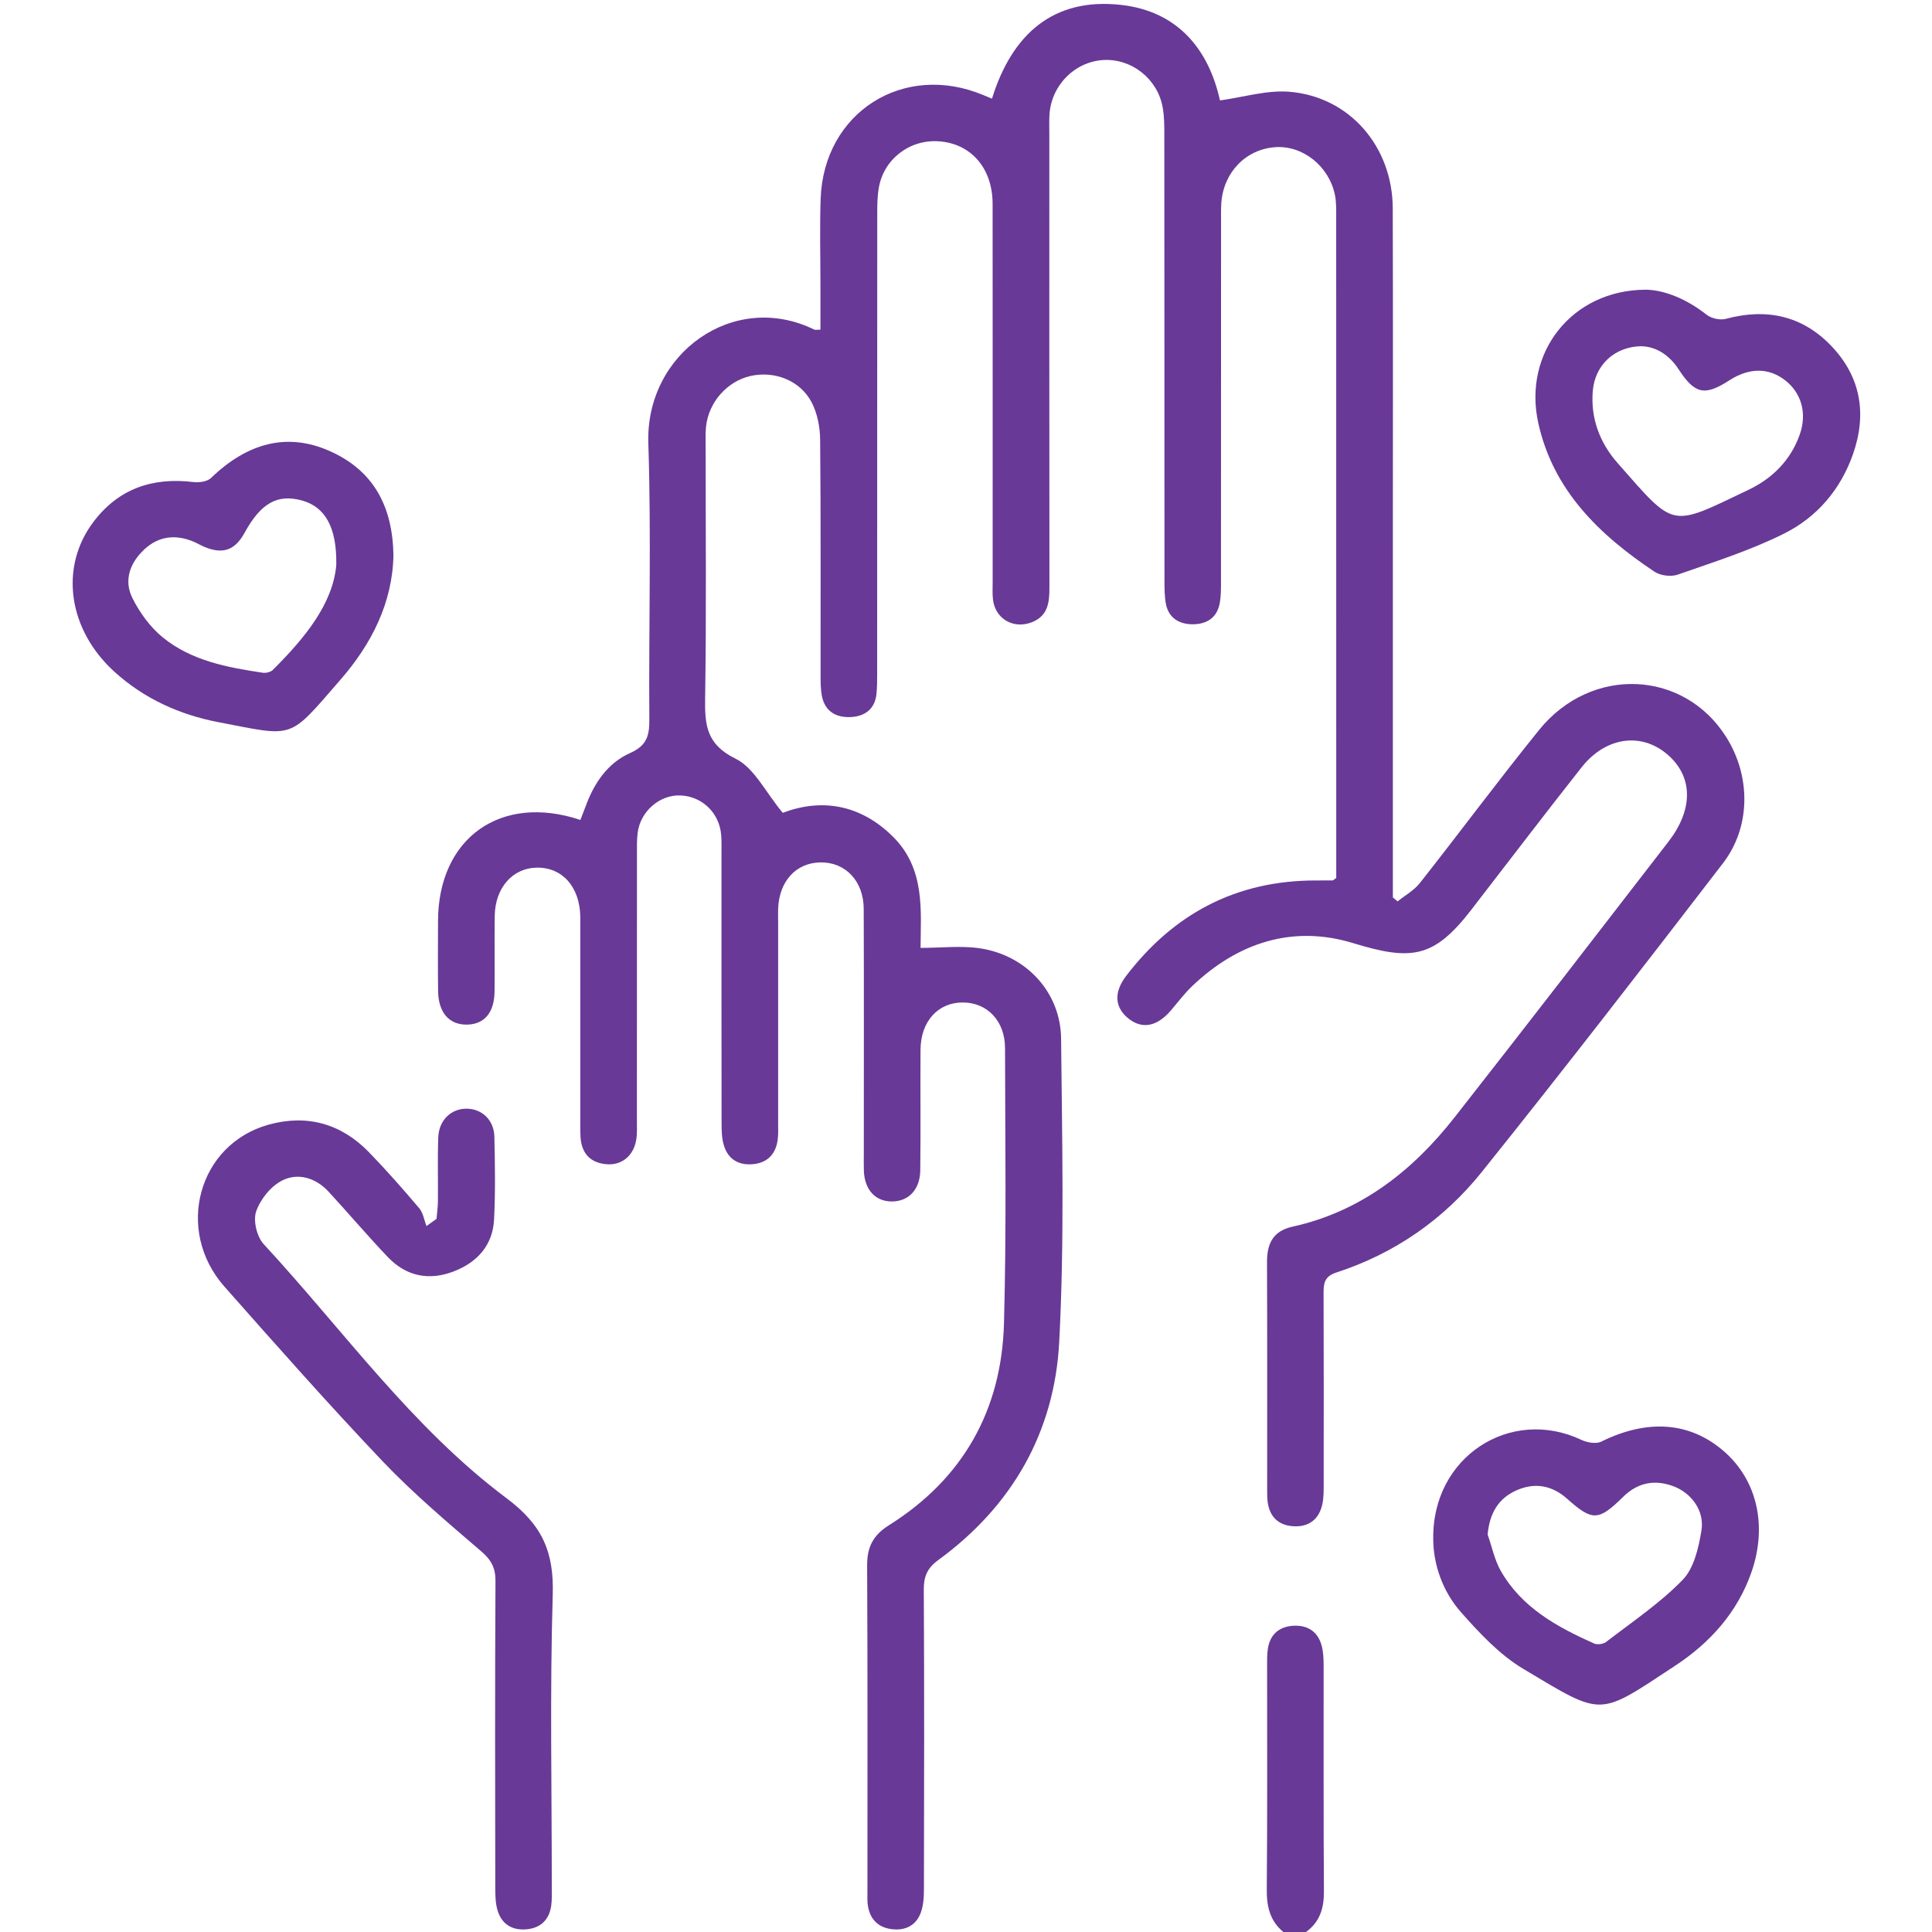 <?xml version="1.0" encoding="UTF-8"?> <svg xmlns="http://www.w3.org/2000/svg" width="150" height="150" viewBox="0 0 150 150" fill="none"> <path d="M99.637 150C98.586 149.125 98.336 148 98.352 146.664C98.406 140.926 98.375 135.188 98.379 129.449C98.379 128.965 98.363 128.469 98.438 127.996C98.613 126.883 99.328 126.281 100.43 126.223C101.531 126.164 102.32 126.684 102.613 127.766C102.75 128.273 102.766 128.82 102.766 129.352C102.777 135.188 102.746 141.023 102.789 146.855C102.797 148.164 102.469 149.219 101.398 150H99.641H99.637Z" fill="#683997"></path> <path d="M60.766 63.109C63.711 61.992 66.734 62.398 69.309 64.938C71.859 67.449 71.484 70.719 71.473 73.594C73.07 73.594 74.613 73.406 76.094 73.629C79.684 74.172 82.348 77.047 82.383 80.644C82.461 88.488 82.648 96.352 82.238 104.176C81.875 111.172 78.594 116.93 72.848 121.121C71.992 121.746 71.719 122.391 71.723 123.414C71.766 131.164 71.75 138.914 71.734 146.664C71.734 147.285 71.695 147.949 71.481 148.523C71.109 149.5 70.285 149.906 69.246 149.781C68.203 149.656 67.57 149.039 67.391 148.008C67.324 147.629 67.348 147.23 67.348 146.84C67.348 138.406 67.367 129.977 67.324 121.543C67.316 120.121 67.785 119.191 69.008 118.426C74.781 114.801 77.766 109.469 77.949 102.738C78.144 95.629 78.043 88.508 78.031 81.394C78.031 79.266 76.656 77.844 74.769 77.832C72.828 77.82 71.484 79.297 71.469 81.508C71.449 84.629 71.488 87.746 71.449 90.867C71.43 92.359 70.547 93.273 69.262 93.281C67.969 93.293 67.125 92.379 67.07 90.898C67.055 90.461 67.066 90.019 67.066 89.582C67.066 83.246 67.082 76.91 67.059 70.574C67.051 68.387 65.629 66.922 63.684 66.957C61.797 66.992 60.496 68.418 60.414 70.547C60.402 70.887 60.414 71.231 60.414 71.57C60.414 76.785 60.414 82 60.414 87.215C60.414 87.652 60.438 88.098 60.375 88.527C60.215 89.629 59.566 90.285 58.449 90.387C57.34 90.488 56.527 90 56.203 88.93C56.035 88.387 56.023 87.781 56.023 87.203C56.012 80.234 56.016 73.266 56.016 66.293C56.016 65.805 56.031 65.316 55.992 64.832C55.855 63.117 54.52 61.828 52.836 61.758C51.227 61.691 49.723 62.98 49.508 64.656C49.434 65.234 49.453 65.824 49.453 66.406C49.453 73.277 49.453 80.152 49.449 87.023C49.449 87.512 49.477 88.004 49.398 88.481C49.195 89.746 48.258 90.508 47.047 90.387C45.785 90.262 45.145 89.508 45.07 88.262C45.047 87.824 45.055 87.383 45.055 86.945C45.055 82.023 45.055 77.102 45.055 72.176C45.055 71.836 45.062 71.492 45.055 71.152C45 68.844 43.664 67.344 41.684 67.363C39.809 67.383 38.441 68.922 38.41 71.113C38.383 73.062 38.418 75.012 38.398 76.961C38.383 78.609 37.617 79.523 36.27 79.551C34.871 79.578 34.031 78.617 34.012 76.918C33.992 75.113 34.004 73.312 34.008 71.508C34.023 65.078 38.863 61.59 45.062 63.66C45.195 63.316 45.332 62.973 45.461 62.621C46.117 60.816 47.168 59.242 48.93 58.461C50.199 57.898 50.422 57.141 50.414 55.902C50.363 48.738 50.57 41.566 50.336 34.41C50.109 27.441 56.965 22.523 63.219 25.59C63.297 25.629 63.406 25.594 63.699 25.594C63.699 24.453 63.699 23.309 63.699 22.16C63.699 19.918 63.637 17.676 63.715 15.434C63.949 8.719 70.156 4.785 76.356 7.387C76.535 7.461 76.715 7.535 77.016 7.66C78.555 2.695 81.762 -0.25 87.129 0.391C91.445 0.906 93.84 3.828 94.719 7.797C96.535 7.551 98.356 6.98 100.113 7.125C104.785 7.508 108.117 11.387 108.133 16.176C108.16 24.852 108.141 33.527 108.141 42.203C108.141 50.828 108.141 59.457 108.141 68.082C108.141 68.613 108.141 69.141 108.141 69.672C108.262 69.777 108.387 69.879 108.508 69.984C109.09 69.516 109.785 69.133 110.238 68.559C113.348 64.613 116.34 60.578 119.496 56.672C123.543 51.664 130.754 51.996 134.039 57.25C135.934 60.277 135.941 64.199 133.773 67.019C127.59 75.059 121.387 83.086 115.043 90.996C112.098 94.668 108.289 97.324 103.754 98.797C102.82 99.098 102.758 99.644 102.762 100.434C102.781 105.355 102.773 110.277 102.77 115.203C102.77 115.738 102.777 116.285 102.664 116.801C102.406 117.957 101.625 118.559 100.445 118.5C99.269 118.438 98.566 117.773 98.418 116.586C98.383 116.297 98.383 116.004 98.383 115.711C98.383 109.813 98.394 103.918 98.371 98.019C98.363 96.578 98.812 95.578 100.352 95.238C105.668 94.062 109.676 90.902 112.945 86.734C118.512 79.637 124.023 72.492 129.535 65.352C131.43 62.898 131.441 60.453 129.66 58.758C127.613 56.812 124.73 57.121 122.789 59.582C120.039 63.066 117.352 66.594 114.637 70.106C114.488 70.297 114.344 70.492 114.191 70.688C111.324 74.375 109.602 74.613 105.082 73.231C100.379 71.789 96.117 73.172 92.559 76.562C91.961 77.133 91.461 77.801 90.922 78.434C89.856 79.691 88.703 79.93 87.644 79.102C86.543 78.238 86.445 77.062 87.438 75.766C91.137 70.926 95.996 68.359 102.148 68.359C102.586 68.359 103.027 68.359 103.465 68.356C103.504 68.356 103.543 68.305 103.746 68.168V66.727C103.746 50.105 103.746 33.488 103.742 16.867C103.742 16.285 103.758 15.688 103.641 15.121C103.172 12.883 101.137 11.281 99.019 11.426C96.738 11.582 95.004 13.359 94.824 15.738C94.789 16.223 94.801 16.711 94.801 17.199C94.801 26.508 94.801 35.816 94.797 45.125C94.797 45.707 94.805 46.305 94.691 46.871C94.469 48.016 93.621 48.48 92.555 48.469C91.547 48.453 90.742 47.98 90.527 46.914C90.406 46.301 90.41 45.656 90.41 45.023C90.402 33.52 90.41 22.02 90.398 10.516C90.398 9.785 90.398 9.047 90.269 8.332C89.875 6.117 87.848 4.531 85.66 4.66C83.414 4.793 81.582 6.672 81.477 8.969C81.453 9.457 81.469 9.941 81.469 10.43C81.469 22.176 81.465 33.922 81.477 45.668C81.477 46.801 81.352 47.82 80.117 48.309C78.691 48.871 77.266 48.051 77.094 46.543C77.043 46.109 77.07 45.668 77.07 45.227C77.07 35.43 77.074 25.633 77.066 15.836C77.066 13.051 75.383 11.129 72.859 10.969C70.609 10.828 68.617 12.355 68.231 14.578C68.113 15.246 68.109 15.934 68.109 16.613C68.102 28.504 68.106 40.398 68.102 52.289C68.102 52.824 68.102 53.363 68.047 53.895C67.922 55.059 67.141 55.613 66.066 55.672C64.934 55.73 64.051 55.254 63.812 54.039C63.711 53.52 63.711 52.973 63.711 52.441C63.703 46.348 63.734 40.258 63.676 34.164C63.668 33.18 63.465 32.098 63.016 31.238C62.117 29.52 60.109 28.77 58.254 29.195C56.445 29.613 55.02 31.227 54.816 33.121C54.766 33.605 54.785 34.094 54.785 34.582C54.785 41.113 54.848 47.645 54.746 54.176C54.715 56.266 54.828 57.789 57.105 58.902C58.555 59.609 59.426 61.492 60.773 63.109H60.766Z" fill="#683997"></path> <path d="M33.891 94.625C33.93 94.172 33.996 93.723 34 93.269C34.016 91.613 33.965 89.953 34.027 88.301C34.078 86.949 35.051 86.051 36.266 86.078C37.441 86.106 38.352 86.969 38.383 88.25C38.43 90.394 38.469 92.543 38.359 94.68C38.258 96.68 37.055 98.008 35.23 98.711C33.32 99.449 31.547 99.098 30.125 97.613C28.543 95.957 27.062 94.203 25.508 92.519C24.516 91.445 23.145 91.031 21.91 91.652C21.027 92.094 20.211 93.117 19.887 94.059C19.641 94.769 19.941 96.019 20.473 96.594C26.656 103.281 31.988 110.832 39.336 116.328C42.133 118.418 43.016 120.523 42.914 123.836C42.688 131.383 42.844 138.937 42.84 146.492C42.84 146.98 42.863 147.473 42.797 147.953C42.641 149.063 41.961 149.703 40.852 149.793C39.746 149.883 38.938 149.379 38.625 148.305C38.465 147.758 38.453 147.152 38.453 146.574C38.441 138.633 38.426 130.688 38.469 122.746C38.473 121.719 38.137 121.109 37.355 120.438C34.734 118.188 32.078 115.945 29.703 113.449C25.504 109.031 21.465 104.461 17.426 99.894C13.555 95.516 15.383 88.832 20.863 87.316C23.828 86.496 26.484 87.234 28.641 89.453C30 90.852 31.289 92.32 32.551 93.809C32.855 94.168 32.93 94.727 33.113 95.191C33.375 95.004 33.633 94.816 33.895 94.629L33.891 94.625Z" fill="#683997"></path> <path d="M127.781 22.492C129.234 22.516 130.945 23.211 132.5 24.434C132.867 24.723 133.551 24.875 134 24.754C137.152 23.906 139.941 24.508 142.191 26.867C144.484 29.273 144.957 32.152 143.863 35.27C142.898 38.016 141.063 40.156 138.527 41.422C135.895 42.738 133.051 43.637 130.262 44.613C129.738 44.797 128.914 44.695 128.453 44.387C124.18 41.535 120.59 38.086 119.43 32.836C118.234 27.418 122.008 22.508 127.781 22.492ZM127.43 26.879C125.32 26.918 123.844 28.363 123.668 30.312C123.473 32.48 124.219 34.398 125.598 35.961C130.109 41.074 129.609 40.961 135.766 38.023C137.605 37.145 139.035 35.727 139.734 33.734C140.309 32.09 139.867 30.52 138.609 29.535C137.332 28.535 135.813 28.531 134.27 29.527C132.359 30.762 131.59 30.609 130.332 28.68C129.582 27.531 128.563 26.91 127.43 26.883V26.879Z" fill="#683997"></path> <path d="M30.547 43.102C30.473 46.832 28.832 50.016 26.426 52.781C22.34 57.477 22.949 57.215 16.961 56.07C13.961 55.496 11.203 54.254 8.902 52.172C5.277 48.891 4.59 44.031 7.266 40.504C9.215 37.934 11.855 37.043 15.012 37.426C15.457 37.48 16.086 37.395 16.379 37.113C19.25 34.348 22.324 33.582 25.555 35C29.043 36.531 30.484 39.363 30.547 43.105V43.102ZM26.109 43.883C26.164 40.895 25.211 39.348 23.449 38.859C21.539 38.332 20.25 39.059 18.984 41.375C18.238 42.738 17.273 43.066 15.816 42.438C15.551 42.32 15.297 42.168 15.031 42.055C13.648 41.477 12.34 41.613 11.23 42.633C10.094 43.68 9.582 45.051 10.289 46.453C10.859 47.586 11.676 48.707 12.652 49.5C14.875 51.301 17.641 51.82 20.398 52.23C20.648 52.27 21.016 52.18 21.188 52.008C23.664 49.539 25.836 46.895 26.109 43.879V43.883Z" fill="#683997"></path> <path d="M111.277 119.531C111.156 113.086 117.289 109.199 122.773 111.789C123.219 112 123.918 112.125 124.316 111.93C127.906 110.152 131.215 110.383 133.855 112.687C136.418 114.922 137.234 118.461 135.984 122.059C134.898 125.18 132.773 127.535 130.09 129.305C124.02 133.297 124.551 133.324 118.266 129.57C116.43 128.473 114.875 126.805 113.437 125.18C111.953 123.504 111.289 121.387 111.277 119.535V119.531ZM115.5 119.141C115.836 120.09 116.035 121.117 116.527 121.977C118.156 124.82 120.895 126.324 123.773 127.602C124.023 127.711 124.484 127.648 124.699 127.48C126.723 125.918 128.879 124.477 130.645 122.656C131.527 121.746 131.883 120.156 132.102 118.812C132.348 117.297 131.316 115.906 129.91 115.387C128.457 114.848 127.141 115.109 126.016 116.219C124.109 118.098 123.633 118.113 121.68 116.371C120.508 115.324 119.176 115.078 117.754 115.703C116.316 116.336 115.648 117.512 115.5 119.141Z" fill="#683997"></path> </svg> 